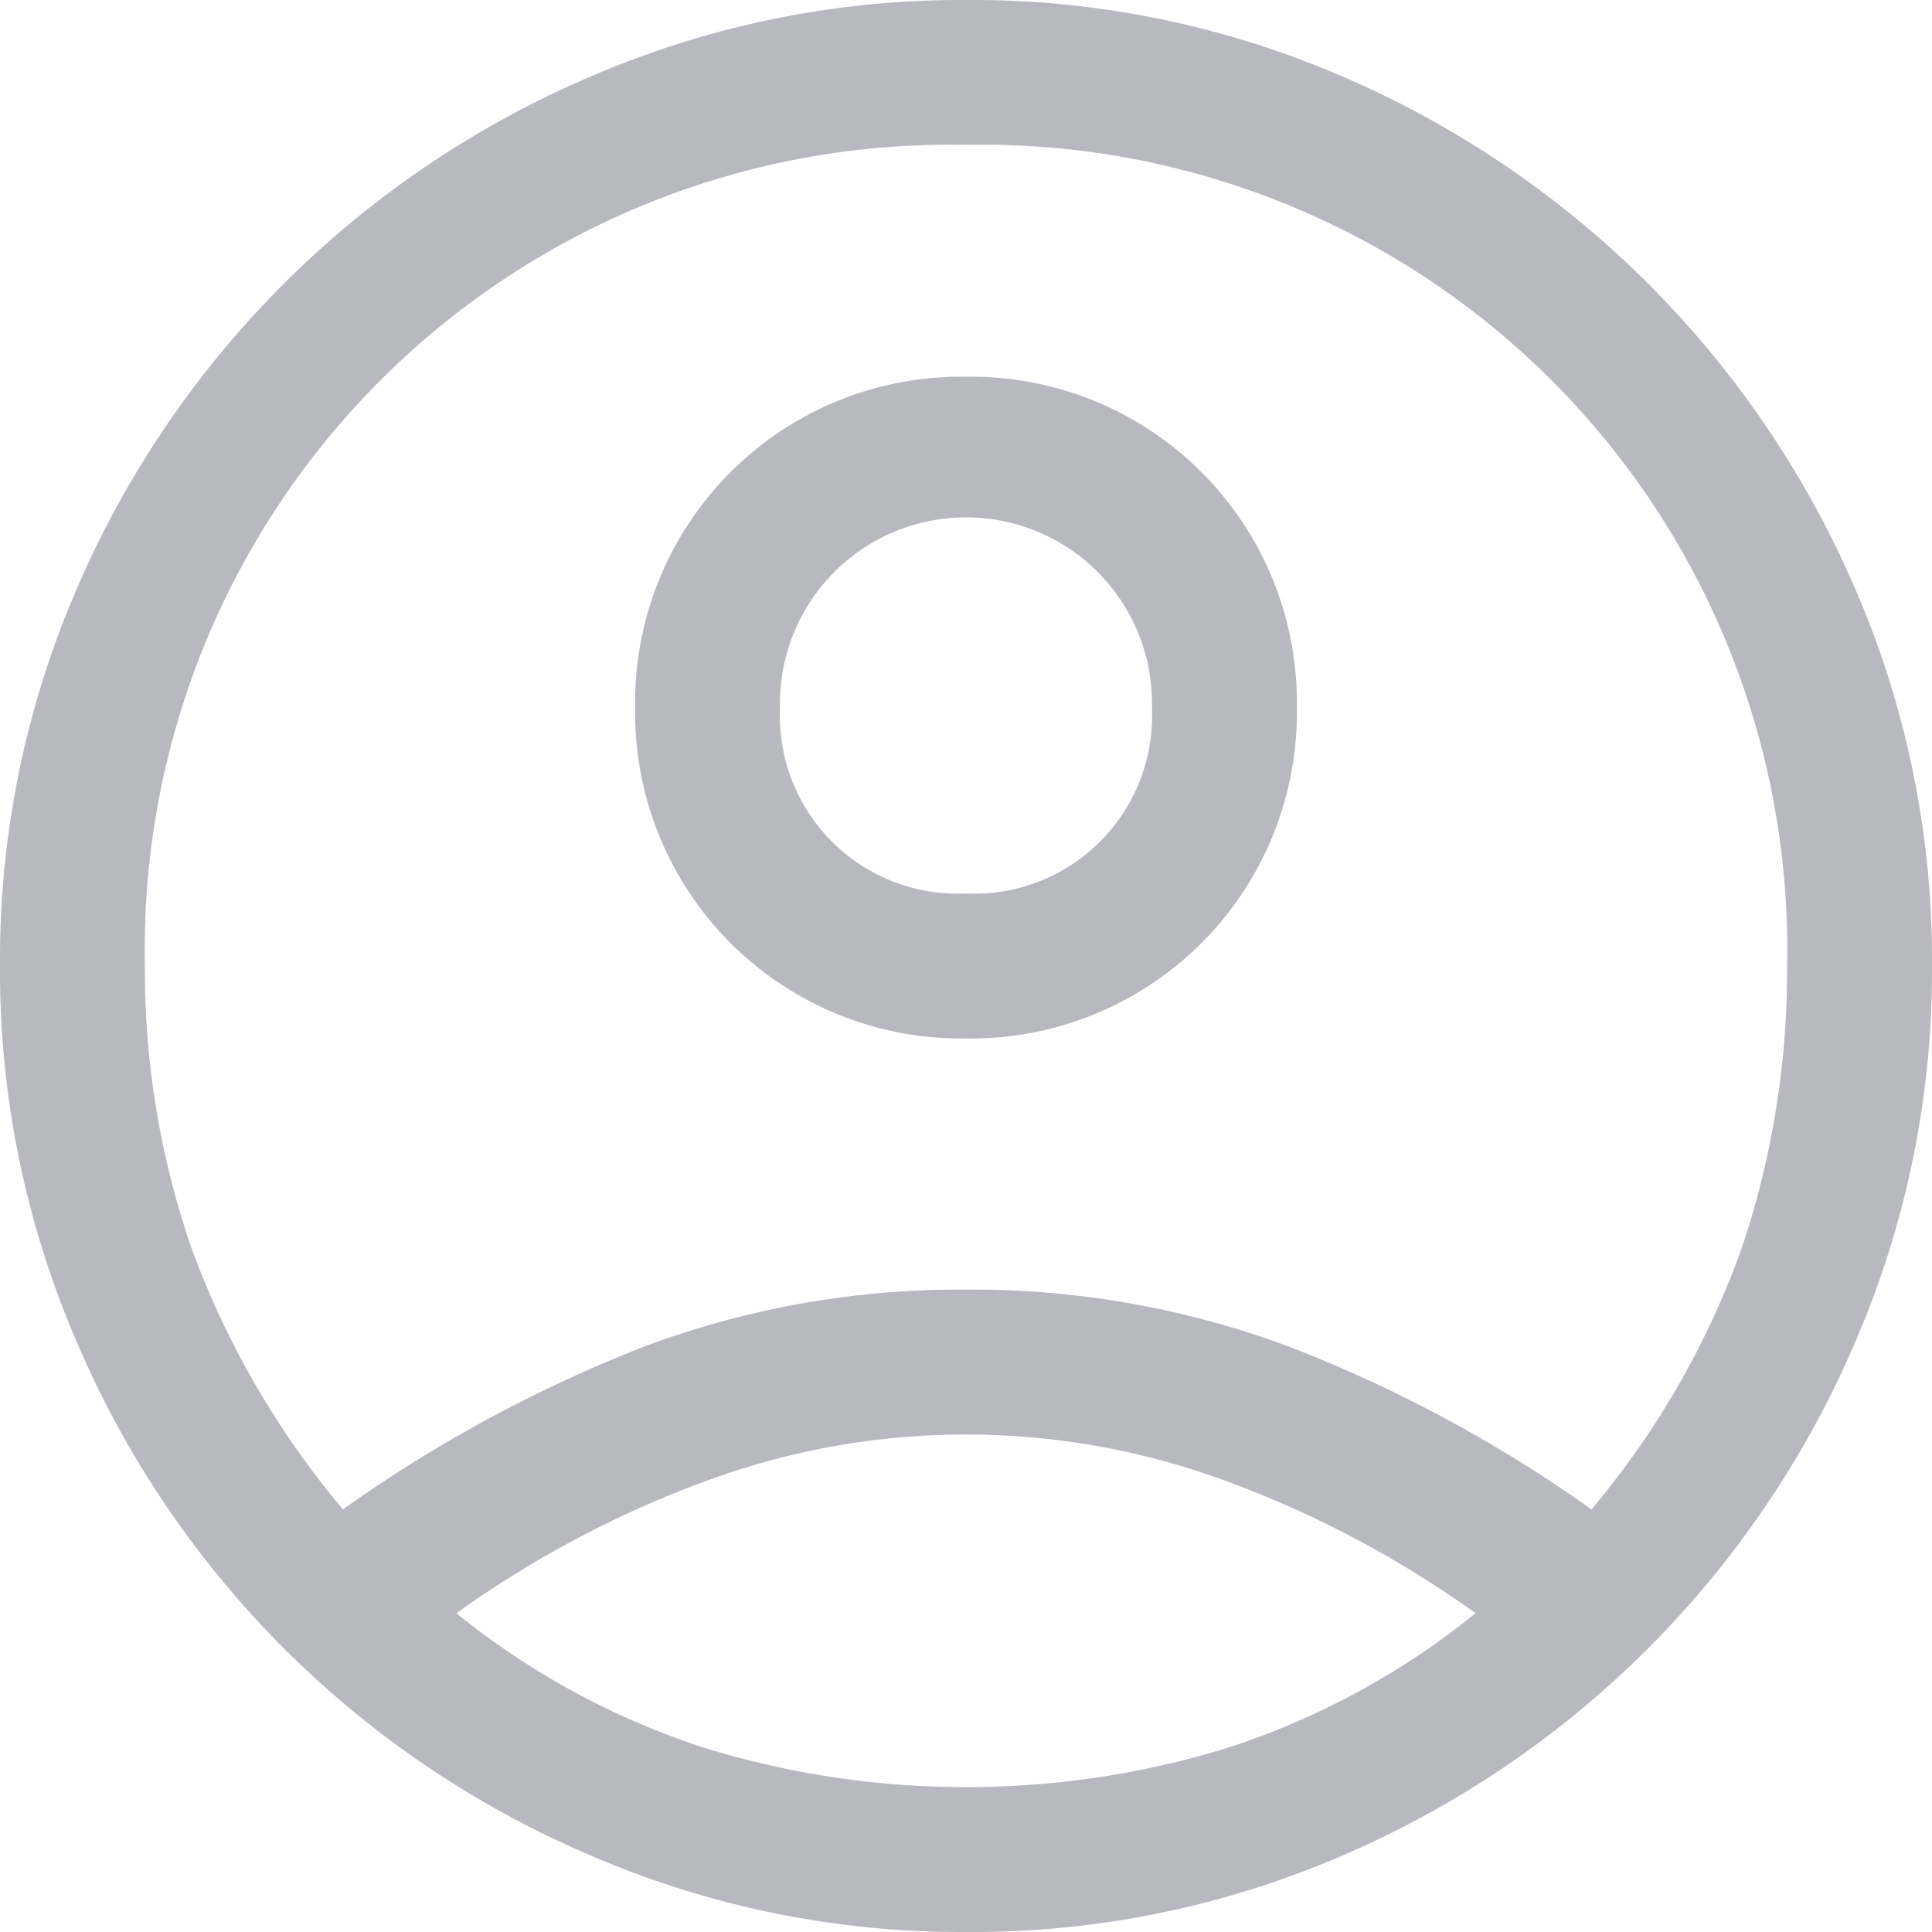 <svg xmlns="http://www.w3.org/2000/svg" width="40" height="40" viewBox="0 0 40 40">
  <path id="account_circle_FILL0_wght400_GRAD0_opsz48" d="M11.1,35.25a28.8,28.8,0,0,1,6.25-3.375A18.606,18.606,0,0,1,24,30.7a18.809,18.809,0,0,1,6.675,1.175A28.568,28.568,0,0,1,36.95,35.25a17.553,17.553,0,0,0,3.125-5.45A18.071,18.071,0,0,0,41,24,16.657,16.657,0,0,0,24,7,16.657,16.657,0,0,0,7,24a17.637,17.637,0,0,0,.95,5.8A17.994,17.994,0,0,0,11.1,35.25ZM24,25.5a6.746,6.746,0,0,1-6.85-6.85A6.746,6.746,0,0,1,24,11.8a6.746,6.746,0,0,1,6.85,6.85A6.746,6.746,0,0,1,24,25.5ZM24,44a19.352,19.352,0,0,1-7.75-1.575A20.15,20.15,0,0,1,5.575,31.75,19.352,19.352,0,0,1,4,24a19.3,19.3,0,0,1,1.575-7.775A20.218,20.218,0,0,1,16.25,5.575,19.352,19.352,0,0,1,24,4a19.3,19.3,0,0,1,7.775,1.575,20.286,20.286,0,0,1,10.65,10.65A19.3,19.3,0,0,1,44,24a19.352,19.352,0,0,1-1.575,7.75,20.218,20.218,0,0,1-10.65,10.675A19.3,19.3,0,0,1,24,44Zm0-3a18.337,18.337,0,0,0,5.375-.8,15.973,15.973,0,0,0,5.175-2.8,21.762,21.762,0,0,0-5.2-2.75,15.539,15.539,0,0,0-10.7,0,21.762,21.762,0,0,0-5.2,2.75,15.973,15.973,0,0,0,5.175,2.8A18.337,18.337,0,0,0,24,41Zm0-18.5a3.684,3.684,0,0,0,3.85-3.85,3.851,3.851,0,1,0-7.7,0A3.684,3.684,0,0,0,24,22.5ZM24,18.65ZM24,37.35Z" transform="translate(-4 -4)" fill="#b8b8c0"/>
</svg>
